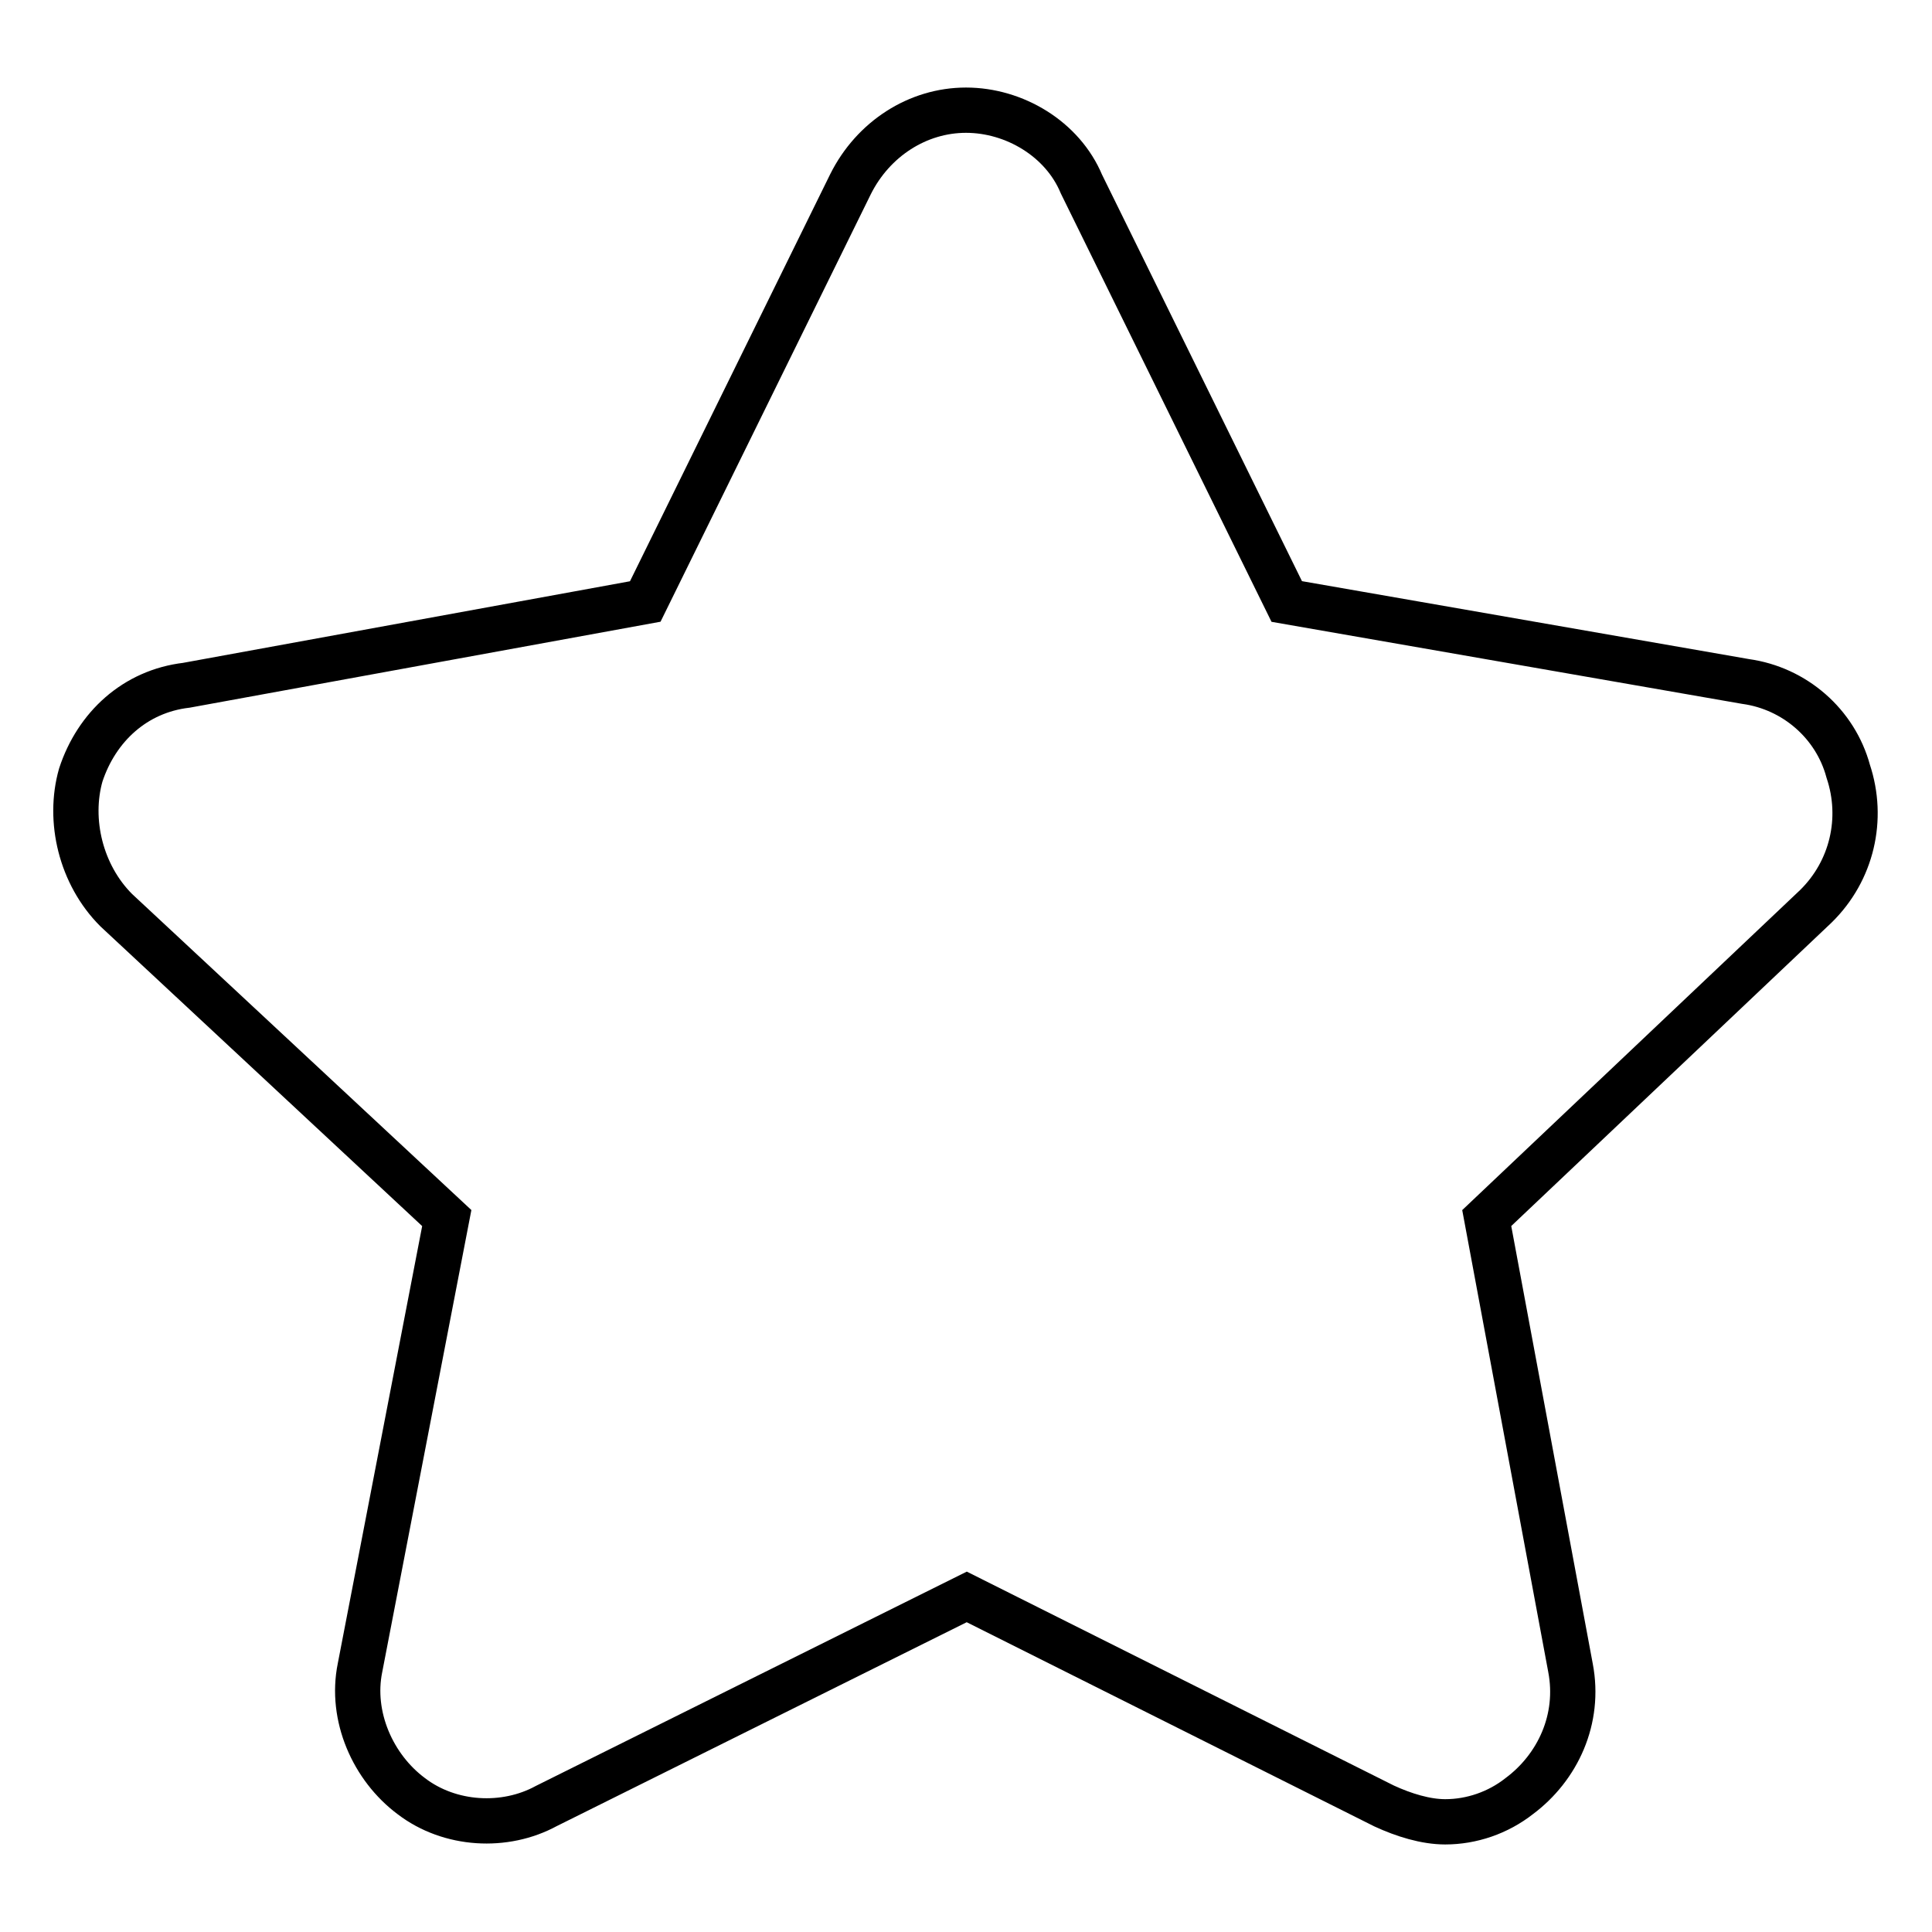 <?xml version="1.0" encoding="utf-8"?>
<!-- Svg Vector Icons : http://www.onlinewebfonts.com/icon -->
<!DOCTYPE svg PUBLIC "-//W3C//DTD SVG 1.1//EN" "http://www.w3.org/Graphics/SVG/1.1/DTD/svg11.dtd">
<svg version="1.1" xmlns="http://www.w3.org/2000/svg" xmlns:xlink="http://www.w3.org/1999/xlink" x="0px" y="0px" viewBox="0 0 256 256" enable-background="new 0 0 256 256" xml:space="preserve">
<g> <path stroke-width="6" fill-opacity="0" stroke="#000000"  d="M191.5,241.4c-2.6,0-5.5-0.9-8.1-2.1l-55.3-27.7l-55.7,27.7c-5.5,3-12.8,2.6-17.9-1.3 c-5.1-3.8-8.1-10.6-6.8-17l11.5-59.6l-43.8-40.8c-4.7-4.7-6.4-11.9-4.7-17.9c2.1-6.4,7.2-11.1,14-11.9l60.8-11.1l27.2-55.3 c3-6,8.9-9.8,15.3-9.8c6.4,0,12.8,3.8,15.3,9.8l27.2,55.3l60.8,10.6c6.5,0.9,11.9,5.6,13.6,11.9c2.1,6.3,0.5,13.2-4.3,17.9 L197,161.4l11.1,59.6c1.3,6.8-1.7,13.2-6.8,17C198.5,240.2,195,241.4,191.5,241.4L191.5,241.4z"/></g>
</svg>